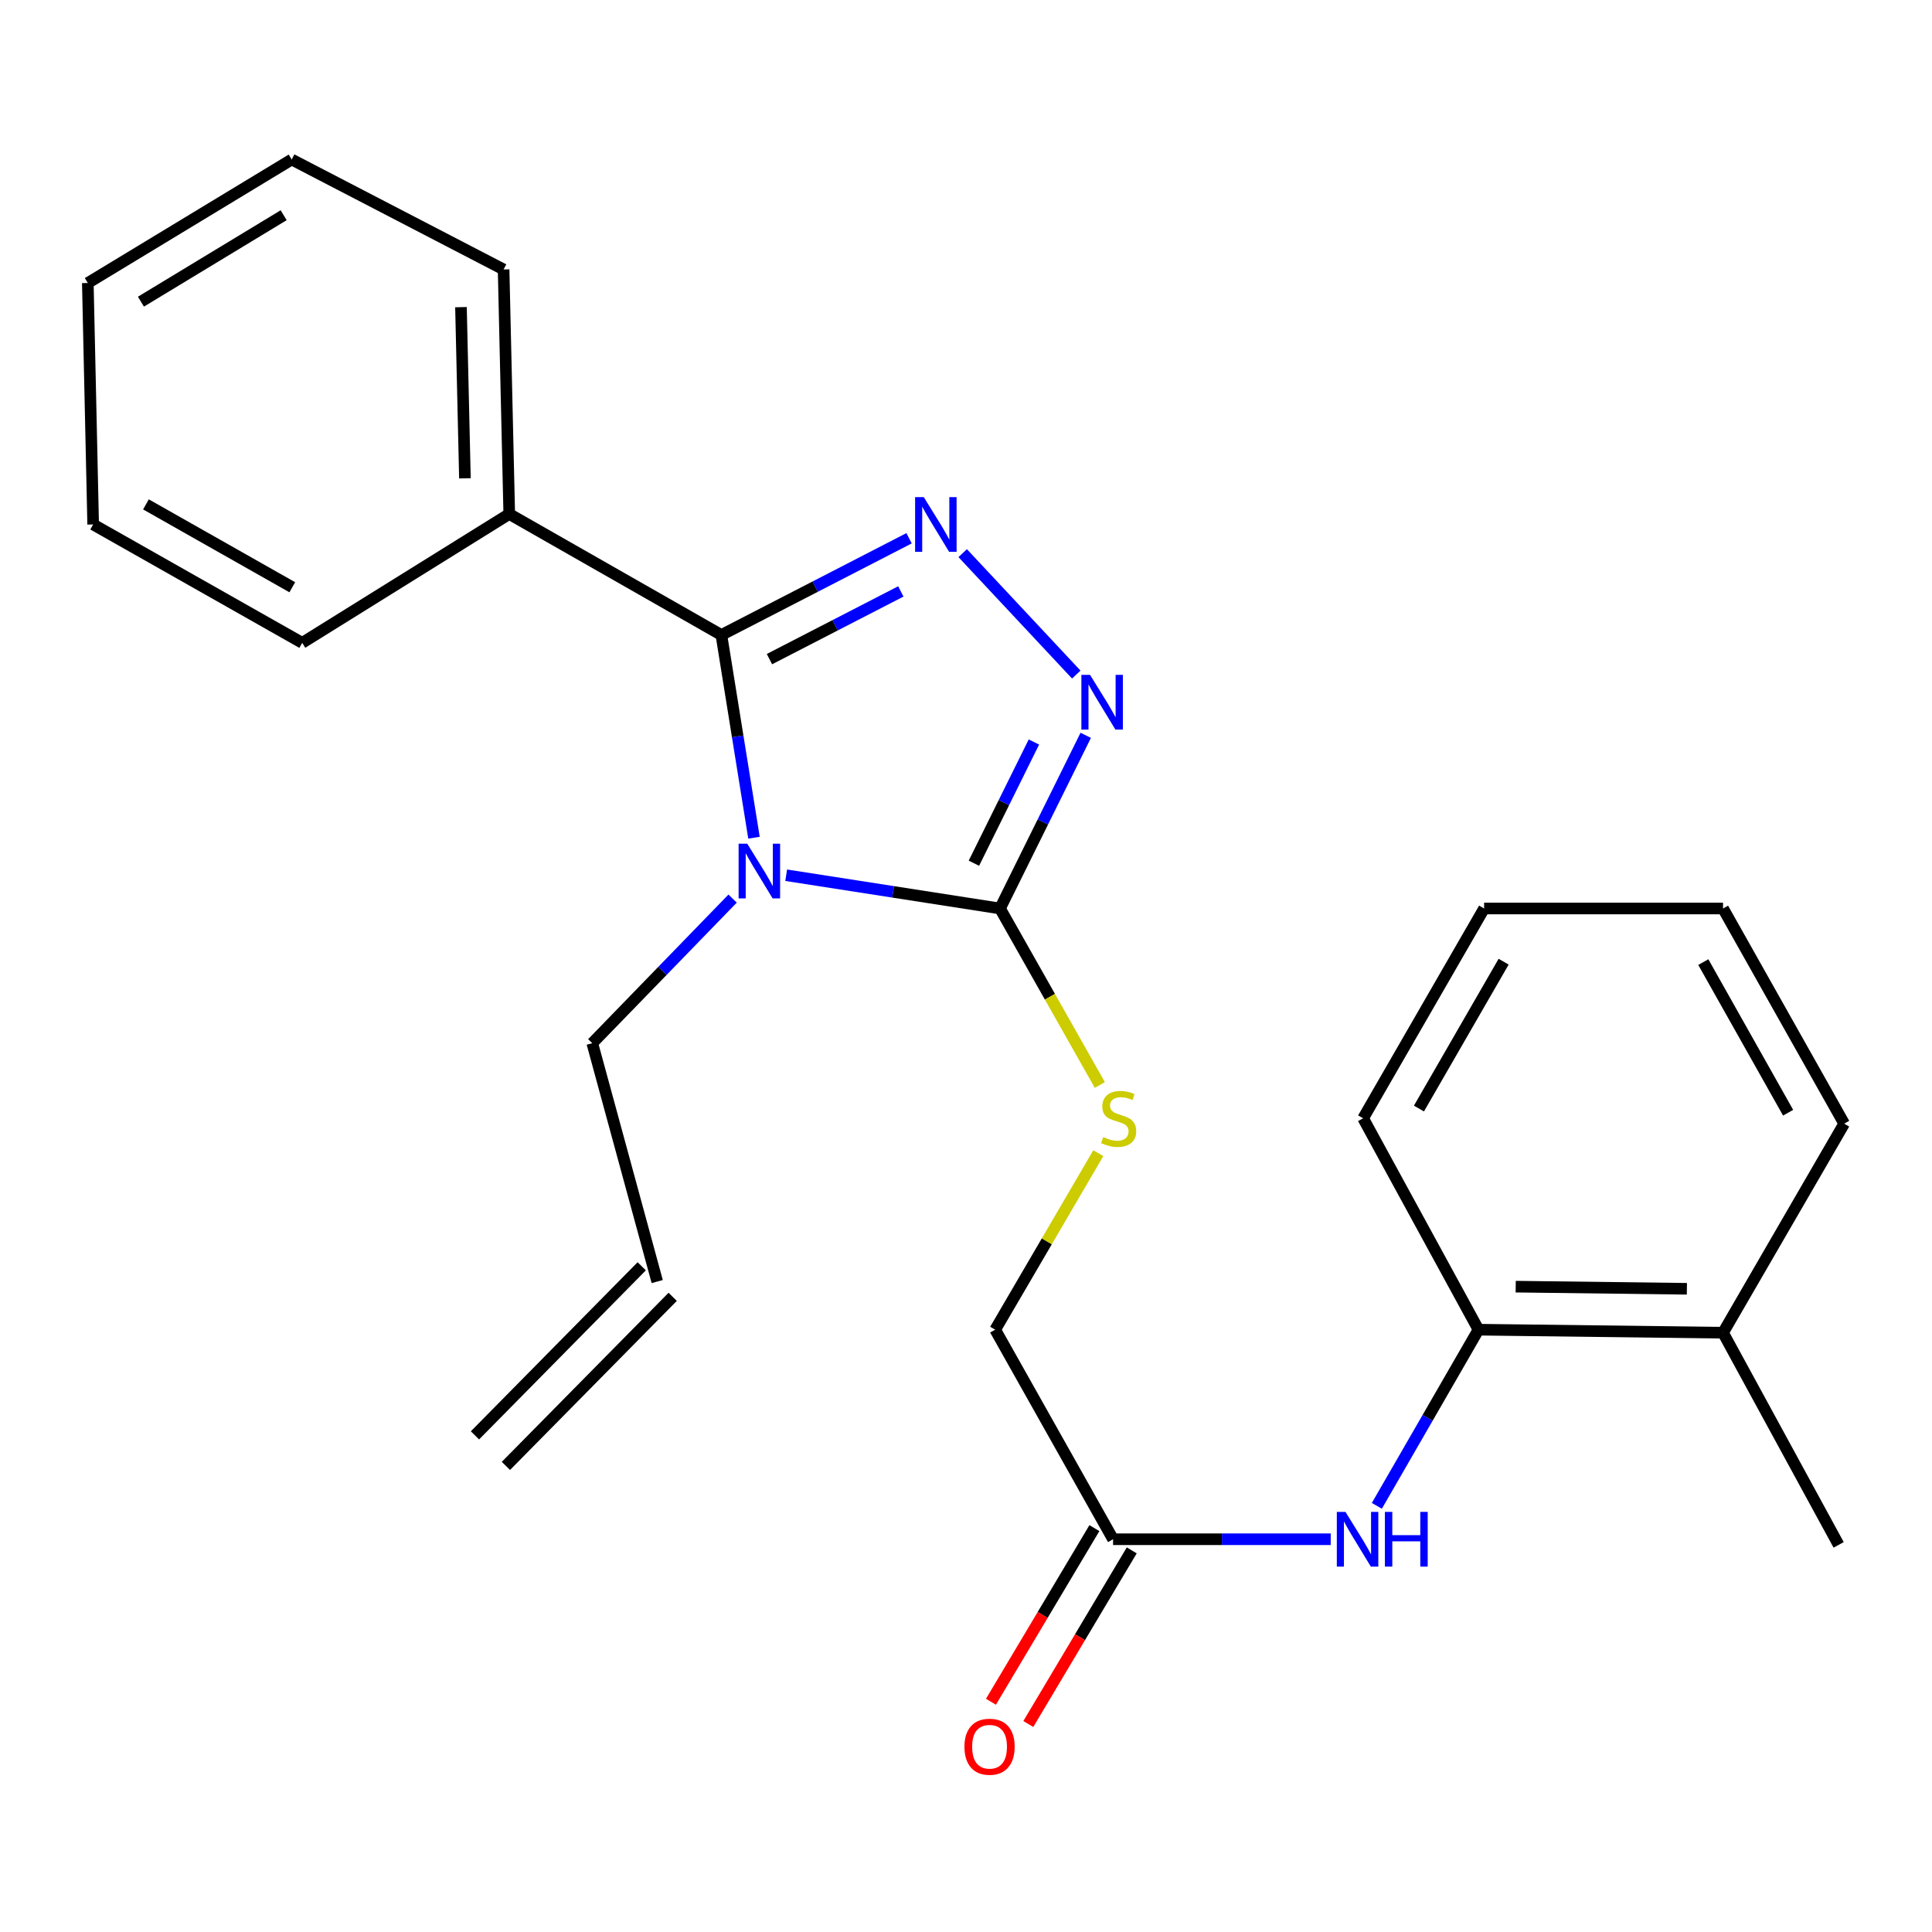 <?xml version='1.0' encoding='iso-8859-1'?>
<svg version='1.1' baseProfile='full'
              xmlns='http://www.w3.org/2000/svg'
                      xmlns:rdkit='http://www.rdkit.org/xml'
                      xmlns:xlink='http://www.w3.org/1999/xlink'
                  xml:space='preserve'
width='1000px' height='1000px' viewBox='0 0 1000 1000'>
<!-- END OF HEADER -->
<rect style='opacity:1.0;fill:#FFFFFF;stroke:none' width='1000' height='1000' x='0' y='0'> </rect>
<path class='bond-0' d='M 390.265,433.598 L 381.825,381.131' style='fill:none;fill-rule:evenodd;stroke:#0000FF;stroke-width:6px;stroke-linecap:butt;stroke-linejoin:miter;stroke-opacity:1' />
<path class='bond-0' d='M 381.825,381.131 L 373.384,328.663' style='fill:none;fill-rule:evenodd;stroke:#000000;stroke-width:6px;stroke-linecap:butt;stroke-linejoin:miter;stroke-opacity:1' />
<path class='bond-2' d='M 406.932,453.014 L 462.269,461.624' style='fill:none;fill-rule:evenodd;stroke:#0000FF;stroke-width:6px;stroke-linecap:butt;stroke-linejoin:miter;stroke-opacity:1' />
<path class='bond-2' d='M 462.269,461.624 L 517.606,470.234' style='fill:none;fill-rule:evenodd;stroke:#000000;stroke-width:6px;stroke-linecap:butt;stroke-linejoin:miter;stroke-opacity:1' />
<path class='bond-9' d='M 379.197,465.117 L 342.88,502.536' style='fill:none;fill-rule:evenodd;stroke:#0000FF;stroke-width:6px;stroke-linecap:butt;stroke-linejoin:miter;stroke-opacity:1' />
<path class='bond-9' d='M 342.88,502.536 L 306.563,539.956' style='fill:none;fill-rule:evenodd;stroke:#000000;stroke-width:6px;stroke-linecap:butt;stroke-linejoin:miter;stroke-opacity:1' />
<path class='bond-1' d='M 373.384,328.663 L 421.959,303.632' style='fill:none;fill-rule:evenodd;stroke:#000000;stroke-width:6px;stroke-linecap:butt;stroke-linejoin:miter;stroke-opacity:1' />
<path class='bond-1' d='M 421.959,303.632 L 470.533,278.601' style='fill:none;fill-rule:evenodd;stroke:#0000FF;stroke-width:6px;stroke-linecap:butt;stroke-linejoin:miter;stroke-opacity:1' />
<path class='bond-1' d='M 398.267,341.161 L 432.269,323.639' style='fill:none;fill-rule:evenodd;stroke:#000000;stroke-width:6px;stroke-linecap:butt;stroke-linejoin:miter;stroke-opacity:1' />
<path class='bond-1' d='M 432.269,323.639 L 466.271,306.117' style='fill:none;fill-rule:evenodd;stroke:#0000FF;stroke-width:6px;stroke-linecap:butt;stroke-linejoin:miter;stroke-opacity:1' />
<path class='bond-8' d='M 373.384,328.663 L 263.587,266.043' style='fill:none;fill-rule:evenodd;stroke:#000000;stroke-width:6px;stroke-linecap:butt;stroke-linejoin:miter;stroke-opacity:1' />
<path class='bond-25' d='M 498.285,286.306 L 557.079,349.157' style='fill:none;fill-rule:evenodd;stroke:#0000FF;stroke-width:6px;stroke-linecap:butt;stroke-linejoin:miter;stroke-opacity:1' />
<path class='bond-3' d='M 517.606,470.234 L 539.791,425.417' style='fill:none;fill-rule:evenodd;stroke:#000000;stroke-width:6px;stroke-linecap:butt;stroke-linejoin:miter;stroke-opacity:1' />
<path class='bond-3' d='M 539.791,425.417 L 561.976,380.6' style='fill:none;fill-rule:evenodd;stroke:#0000FF;stroke-width:6px;stroke-linecap:butt;stroke-linejoin:miter;stroke-opacity:1' />
<path class='bond-3' d='M 504.09,446.803 L 519.62,415.432' style='fill:none;fill-rule:evenodd;stroke:#000000;stroke-width:6px;stroke-linecap:butt;stroke-linejoin:miter;stroke-opacity:1' />
<path class='bond-3' d='M 519.62,415.432 L 535.15,384.06' style='fill:none;fill-rule:evenodd;stroke:#0000FF;stroke-width:6px;stroke-linecap:butt;stroke-linejoin:miter;stroke-opacity:1' />
<path class='bond-5' d='M 517.606,470.234 L 543.44,515.913' style='fill:none;fill-rule:evenodd;stroke:#000000;stroke-width:6px;stroke-linecap:butt;stroke-linejoin:miter;stroke-opacity:1' />
<path class='bond-5' d='M 543.44,515.913 L 569.275,561.592' style='fill:none;fill-rule:evenodd;stroke:#CCCC00;stroke-width:6px;stroke-linecap:butt;stroke-linejoin:miter;stroke-opacity:1' />
<path class='bond-4' d='M 688.774,796.713 L 632.449,796.713' style='fill:none;fill-rule:evenodd;stroke:#0000FF;stroke-width:6px;stroke-linecap:butt;stroke-linejoin:miter;stroke-opacity:1' />
<path class='bond-4' d='M 632.449,796.713 L 576.124,796.713' style='fill:none;fill-rule:evenodd;stroke:#000000;stroke-width:6px;stroke-linecap:butt;stroke-linejoin:miter;stroke-opacity:1' />
<path class='bond-7' d='M 712.653,779.422 L 738.957,733.832' style='fill:none;fill-rule:evenodd;stroke:#0000FF;stroke-width:6px;stroke-linecap:butt;stroke-linejoin:miter;stroke-opacity:1' />
<path class='bond-7' d='M 738.957,733.832 L 765.26,688.241' style='fill:none;fill-rule:evenodd;stroke:#000000;stroke-width:6px;stroke-linecap:butt;stroke-linejoin:miter;stroke-opacity:1' />
<path class='bond-12' d='M 568.481,596.879 L 541.793,642.56' style='fill:none;fill-rule:evenodd;stroke:#CCCC00;stroke-width:6px;stroke-linecap:butt;stroke-linejoin:miter;stroke-opacity:1' />
<path class='bond-12' d='M 541.793,642.56 L 515.105,688.241' style='fill:none;fill-rule:evenodd;stroke:#000000;stroke-width:6px;stroke-linecap:butt;stroke-linejoin:miter;stroke-opacity:1' />
<path class='bond-6' d='M 576.124,796.713 L 515.105,688.241' style='fill:none;fill-rule:evenodd;stroke:#000000;stroke-width:6px;stroke-linecap:butt;stroke-linejoin:miter;stroke-opacity:1' />
<path class='bond-10' d='M 566.457,790.953 L 539.686,835.886' style='fill:none;fill-rule:evenodd;stroke:#000000;stroke-width:6px;stroke-linecap:butt;stroke-linejoin:miter;stroke-opacity:1' />
<path class='bond-10' d='M 539.686,835.886 L 512.916,880.82' style='fill:none;fill-rule:evenodd;stroke:#FF0000;stroke-width:6px;stroke-linecap:butt;stroke-linejoin:miter;stroke-opacity:1' />
<path class='bond-10' d='M 585.792,802.473 L 559.022,847.406' style='fill:none;fill-rule:evenodd;stroke:#000000;stroke-width:6px;stroke-linecap:butt;stroke-linejoin:miter;stroke-opacity:1' />
<path class='bond-10' d='M 559.022,847.406 L 532.251,892.339' style='fill:none;fill-rule:evenodd;stroke:#FF0000;stroke-width:6px;stroke-linecap:butt;stroke-linejoin:miter;stroke-opacity:1' />
<path class='bond-11' d='M 765.26,688.241 L 891.838,689.816' style='fill:none;fill-rule:evenodd;stroke:#000000;stroke-width:6px;stroke-linecap:butt;stroke-linejoin:miter;stroke-opacity:1' />
<path class='bond-11' d='M 784.527,665.972 L 873.131,667.075' style='fill:none;fill-rule:evenodd;stroke:#000000;stroke-width:6px;stroke-linecap:butt;stroke-linejoin:miter;stroke-opacity:1' />
<path class='bond-15' d='M 765.26,688.241 L 705.553,578.831' style='fill:none;fill-rule:evenodd;stroke:#000000;stroke-width:6px;stroke-linecap:butt;stroke-linejoin:miter;stroke-opacity:1' />
<path class='bond-16' d='M 263.587,266.043 L 260.661,139.478' style='fill:none;fill-rule:evenodd;stroke:#000000;stroke-width:6px;stroke-linecap:butt;stroke-linejoin:miter;stroke-opacity:1' />
<path class='bond-16' d='M 240.647,247.579 L 238.599,158.983' style='fill:none;fill-rule:evenodd;stroke:#000000;stroke-width:6px;stroke-linecap:butt;stroke-linejoin:miter;stroke-opacity:1' />
<path class='bond-17' d='M 263.587,266.043 L 156.428,332.74' style='fill:none;fill-rule:evenodd;stroke:#000000;stroke-width:6px;stroke-linecap:butt;stroke-linejoin:miter;stroke-opacity:1' />
<path class='bond-13' d='M 306.563,539.956 L 340.174,663.333' style='fill:none;fill-rule:evenodd;stroke:#000000;stroke-width:6px;stroke-linecap:butt;stroke-linejoin:miter;stroke-opacity:1' />
<path class='bond-18' d='M 891.838,689.816 L 951.682,799.626' style='fill:none;fill-rule:evenodd;stroke:#000000;stroke-width:6px;stroke-linecap:butt;stroke-linejoin:miter;stroke-opacity:1' />
<path class='bond-19' d='M 891.838,689.816 L 954.545,581.607' style='fill:none;fill-rule:evenodd;stroke:#000000;stroke-width:6px;stroke-linecap:butt;stroke-linejoin:miter;stroke-opacity:1' />
<path class='bond-14' d='M 332.162,655.43 L 245.835,742.945' style='fill:none;fill-rule:evenodd;stroke:#000000;stroke-width:6px;stroke-linecap:butt;stroke-linejoin:miter;stroke-opacity:1' />
<path class='bond-14' d='M 348.186,671.236 L 261.858,758.751' style='fill:none;fill-rule:evenodd;stroke:#000000;stroke-width:6px;stroke-linecap:butt;stroke-linejoin:miter;stroke-opacity:1' />
<path class='bond-20' d='M 705.553,578.831 L 768.173,470.234' style='fill:none;fill-rule:evenodd;stroke:#000000;stroke-width:6px;stroke-linecap:butt;stroke-linejoin:miter;stroke-opacity:1' />
<path class='bond-20' d='M 734.444,573.784 L 778.278,497.766' style='fill:none;fill-rule:evenodd;stroke:#000000;stroke-width:6px;stroke-linecap:butt;stroke-linejoin:miter;stroke-opacity:1' />
<path class='bond-22' d='M 260.661,139.478 L 150.988,82.559' style='fill:none;fill-rule:evenodd;stroke:#000000;stroke-width:6px;stroke-linecap:butt;stroke-linejoin:miter;stroke-opacity:1' />
<path class='bond-23' d='M 156.428,332.74 L 48.218,271.457' style='fill:none;fill-rule:evenodd;stroke:#000000;stroke-width:6px;stroke-linecap:butt;stroke-linejoin:miter;stroke-opacity:1' />
<path class='bond-23' d='M 151.287,303.963 L 75.541,261.065' style='fill:none;fill-rule:evenodd;stroke:#000000;stroke-width:6px;stroke-linecap:butt;stroke-linejoin:miter;stroke-opacity:1' />
<path class='bond-27' d='M 954.545,581.607 L 891.838,470.234' style='fill:none;fill-rule:evenodd;stroke:#000000;stroke-width:6px;stroke-linecap:butt;stroke-linejoin:miter;stroke-opacity:1' />
<path class='bond-27' d='M 925.527,575.943 L 881.632,497.982' style='fill:none;fill-rule:evenodd;stroke:#000000;stroke-width:6px;stroke-linecap:butt;stroke-linejoin:miter;stroke-opacity:1' />
<path class='bond-21' d='M 768.173,470.234 L 891.838,470.234' style='fill:none;fill-rule:evenodd;stroke:#000000;stroke-width:6px;stroke-linecap:butt;stroke-linejoin:miter;stroke-opacity:1' />
<path class='bond-26' d='M 150.988,82.559 L 45.455,146.48' style='fill:none;fill-rule:evenodd;stroke:#000000;stroke-width:6px;stroke-linecap:butt;stroke-linejoin:miter;stroke-opacity:1' />
<path class='bond-26' d='M 146.819,111.399 L 72.945,156.143' style='fill:none;fill-rule:evenodd;stroke:#000000;stroke-width:6px;stroke-linecap:butt;stroke-linejoin:miter;stroke-opacity:1' />
<path class='bond-24' d='M 48.218,271.457 L 45.455,146.48' style='fill:none;fill-rule:evenodd;stroke:#000000;stroke-width:6px;stroke-linecap:butt;stroke-linejoin:miter;stroke-opacity:1' />
<path  class='atom-0' d='M 386.781 436.692
L 396.061 451.692
Q 396.981 453.172, 398.461 455.852
Q 399.941 458.532, 400.021 458.692
L 400.021 436.692
L 403.781 436.692
L 403.781 465.012
L 399.901 465.012
L 389.941 448.612
Q 388.781 446.692, 387.541 444.492
Q 386.341 442.292, 385.981 441.612
L 385.981 465.012
L 382.301 465.012
L 382.301 436.692
L 386.781 436.692
' fill='#0000FF'/>
<path  class='atom-2' d='M 478.135 257.297
L 487.415 272.297
Q 488.335 273.777, 489.815 276.457
Q 491.295 279.137, 491.375 279.297
L 491.375 257.297
L 495.135 257.297
L 495.135 285.617
L 491.255 285.617
L 481.295 269.217
Q 480.135 267.297, 478.895 265.097
Q 477.695 262.897, 477.335 262.217
L 477.335 285.617
L 473.655 285.617
L 473.655 257.297
L 478.135 257.297
' fill='#0000FF'/>
<path  class='atom-4' d='M 564.2 349.302
L 573.48 364.302
Q 574.4 365.782, 575.88 368.462
Q 577.36 371.142, 577.44 371.302
L 577.44 349.302
L 581.2 349.302
L 581.2 377.622
L 577.32 377.622
L 567.36 361.222
Q 566.2 359.302, 564.96 357.102
Q 563.76 354.902, 563.4 354.222
L 563.4 377.622
L 559.72 377.622
L 559.72 349.302
L 564.2 349.302
' fill='#0000FF'/>
<path  class='atom-5' d='M 696.417 782.553
L 705.697 797.553
Q 706.617 799.033, 708.097 801.713
Q 709.577 804.393, 709.657 804.553
L 709.657 782.553
L 713.417 782.553
L 713.417 810.873
L 709.537 810.873
L 699.577 794.473
Q 698.417 792.553, 697.177 790.353
Q 695.977 788.153, 695.617 787.473
L 695.617 810.873
L 691.937 810.873
L 691.937 782.553
L 696.417 782.553
' fill='#0000FF'/>
<path  class='atom-5' d='M 716.817 782.553
L 720.657 782.553
L 720.657 794.593
L 735.137 794.593
L 735.137 782.553
L 738.977 782.553
L 738.977 810.873
L 735.137 810.873
L 735.137 797.793
L 720.657 797.793
L 720.657 810.873
L 716.817 810.873
L 716.817 782.553
' fill='#0000FF'/>
<path  class='atom-6' d='M 571.025 588.551
Q 571.345 588.671, 572.665 589.231
Q 573.985 589.791, 575.425 590.151
Q 576.905 590.471, 578.345 590.471
Q 581.025 590.471, 582.585 589.191
Q 584.145 587.871, 584.145 585.591
Q 584.145 584.031, 583.345 583.071
Q 582.585 582.111, 581.385 581.591
Q 580.185 581.071, 578.185 580.471
Q 575.665 579.711, 574.145 578.991
Q 572.665 578.271, 571.585 576.751
Q 570.545 575.231, 570.545 572.671
Q 570.545 569.111, 572.945 566.911
Q 575.385 564.711, 580.185 564.711
Q 583.465 564.711, 587.185 566.271
L 586.265 569.351
Q 582.865 567.951, 580.305 567.951
Q 577.545 567.951, 576.025 569.111
Q 574.505 570.231, 574.545 572.191
Q 574.545 573.711, 575.305 574.631
Q 576.105 575.551, 577.225 576.071
Q 578.385 576.591, 580.305 577.191
Q 582.865 577.991, 584.385 578.791
Q 585.905 579.591, 586.985 581.231
Q 588.105 582.831, 588.105 585.591
Q 588.105 589.511, 585.465 591.631
Q 582.865 593.711, 578.505 593.711
Q 575.985 593.711, 574.065 593.151
Q 572.185 592.631, 569.945 591.711
L 571.025 588.551
' fill='#CCCC00'/>
<path  class='atom-11' d='M 499.191 904.102
Q 499.191 897.302, 502.551 893.502
Q 505.911 889.702, 512.191 889.702
Q 518.471 889.702, 521.831 893.502
Q 525.191 897.302, 525.191 904.102
Q 525.191 910.982, 521.791 914.902
Q 518.391 918.782, 512.191 918.782
Q 505.951 918.782, 502.551 914.902
Q 499.191 911.022, 499.191 904.102
M 512.191 915.582
Q 516.511 915.582, 518.831 912.702
Q 521.191 909.782, 521.191 904.102
Q 521.191 898.542, 518.831 895.742
Q 516.511 892.902, 512.191 892.902
Q 507.871 892.902, 505.511 895.702
Q 503.191 898.502, 503.191 904.102
Q 503.191 909.822, 505.511 912.702
Q 507.871 915.582, 512.191 915.582
' fill='#FF0000'/>
</svg>
